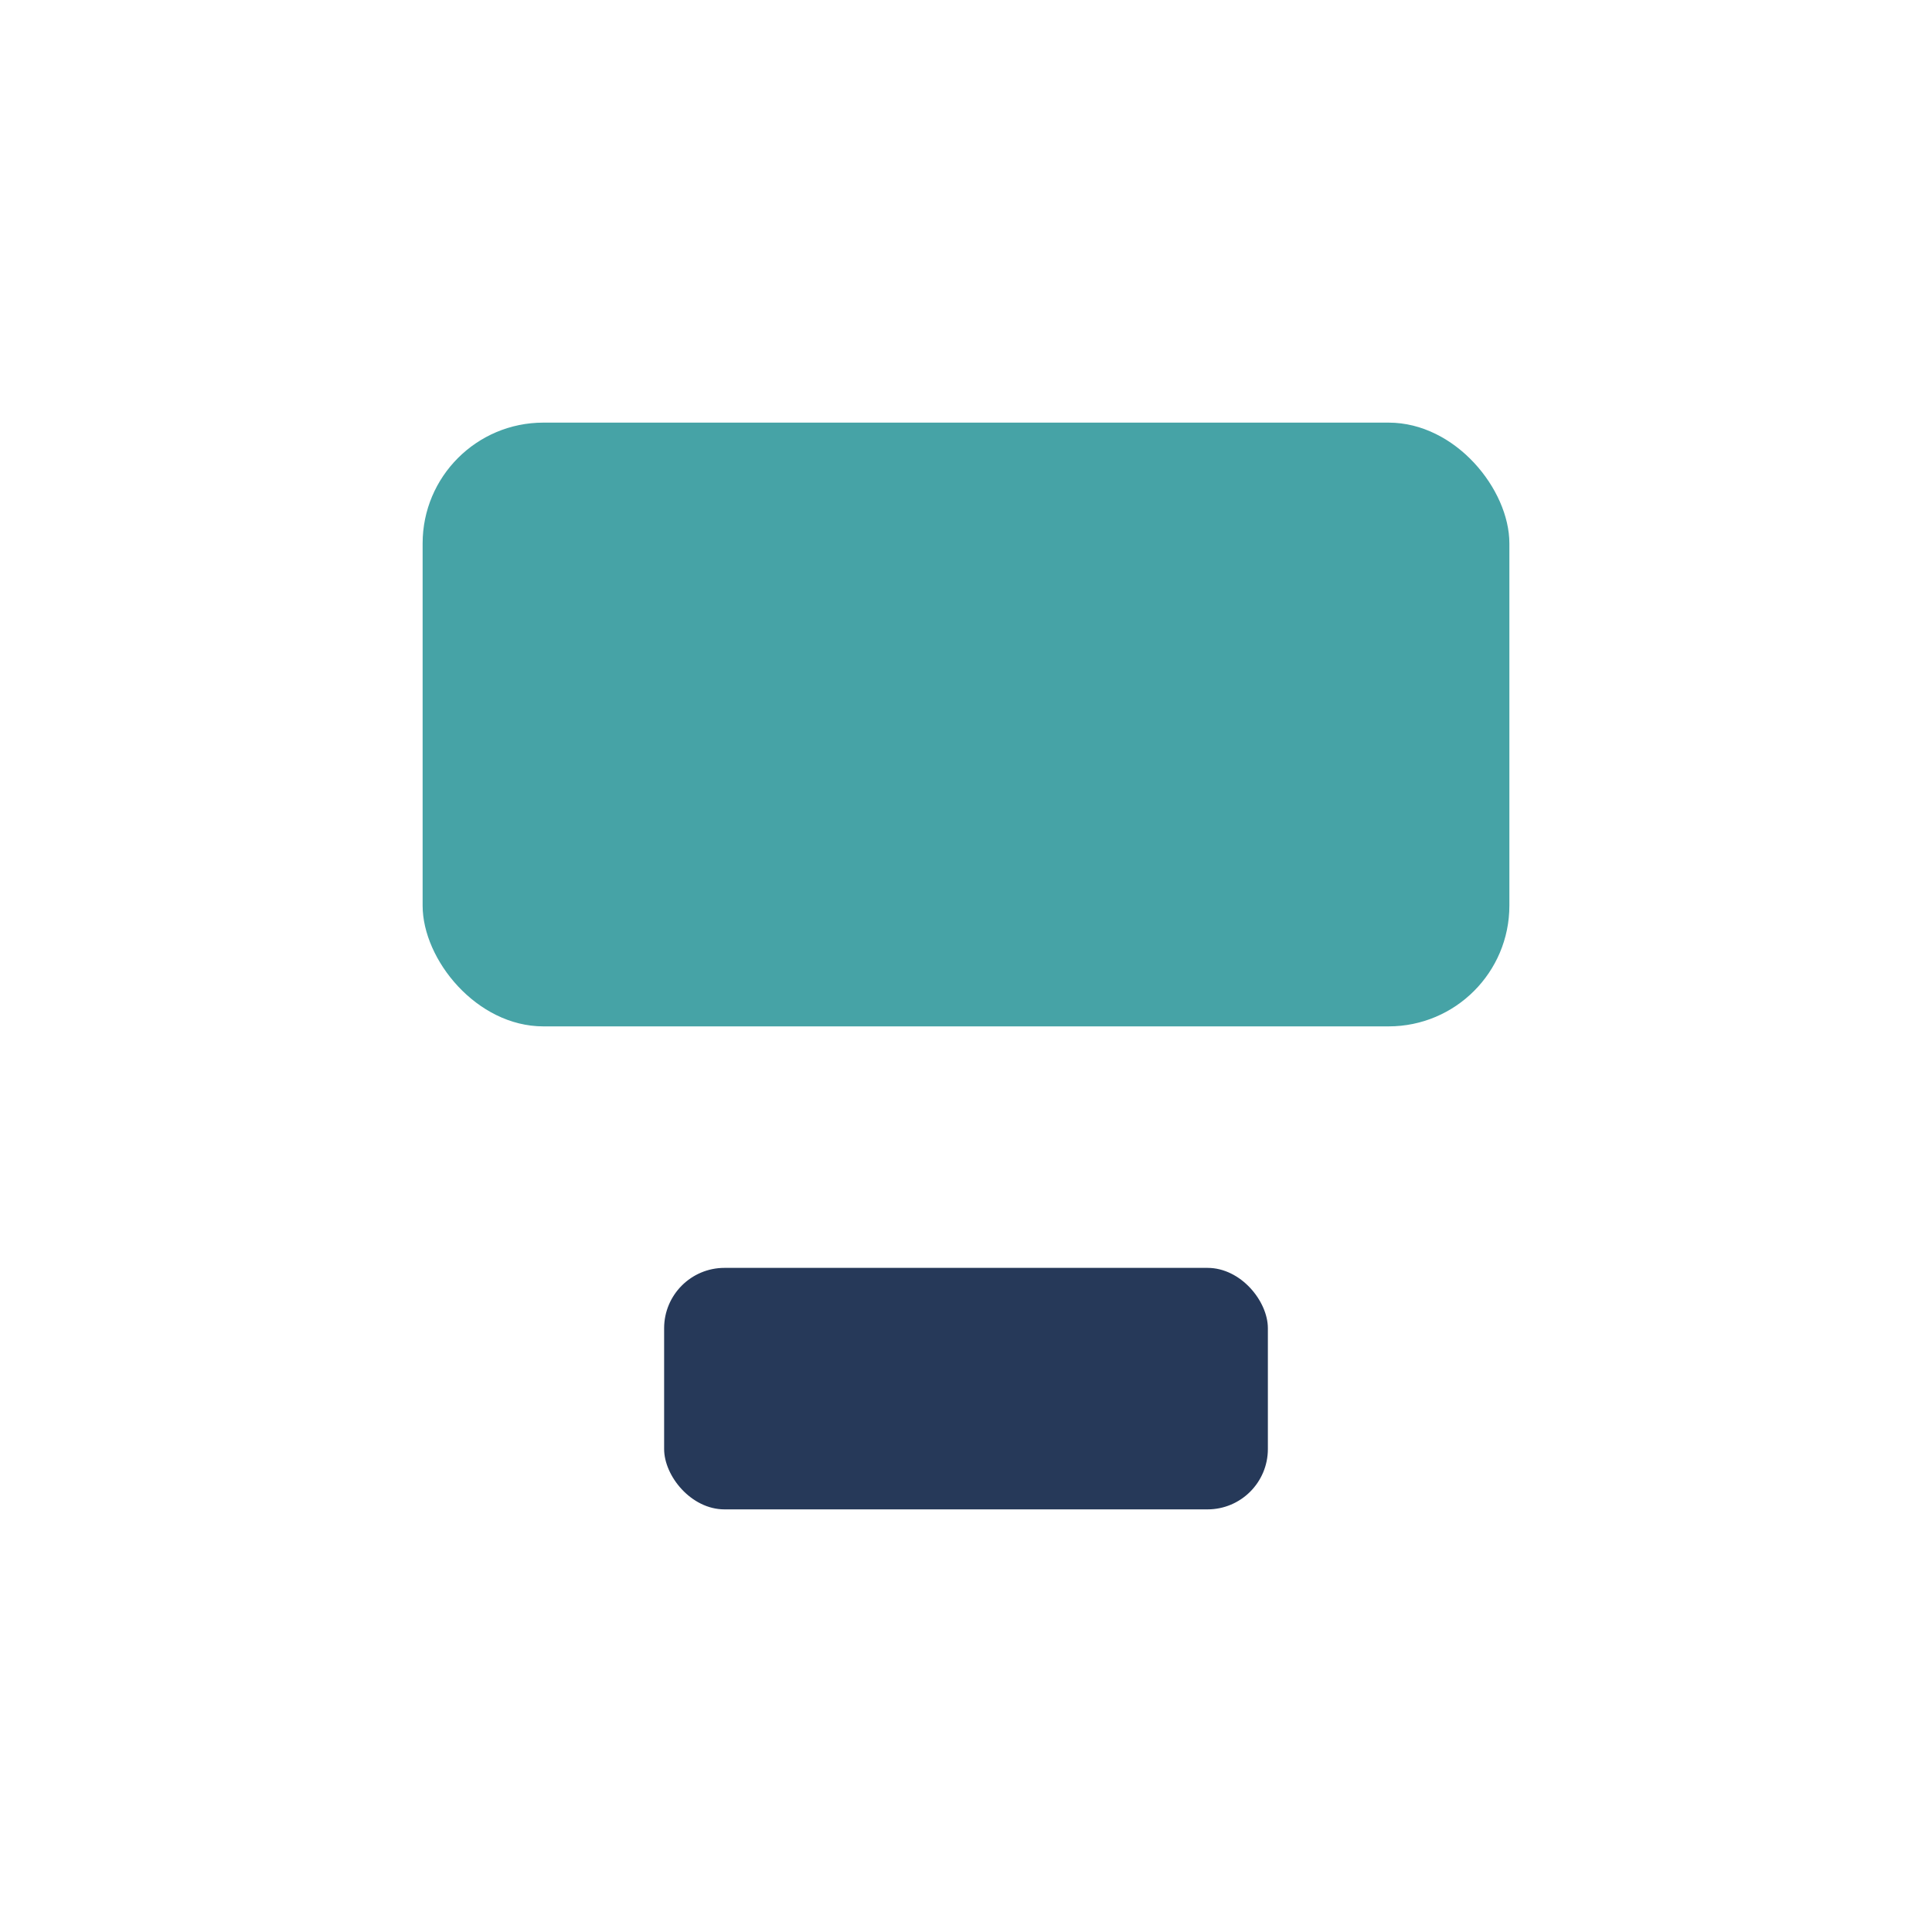 <?xml version="1.0" encoding="UTF-8"?>
<svg xmlns="http://www.w3.org/2000/svg" width="32" height="32" viewBox="0 0 32 32"><rect x="7" y="7" width="18" height="10" rx="2" fill="#46A3A6"/><rect x="11" y="21" width="10" height="4" rx="1" fill="#263959"/></svg>